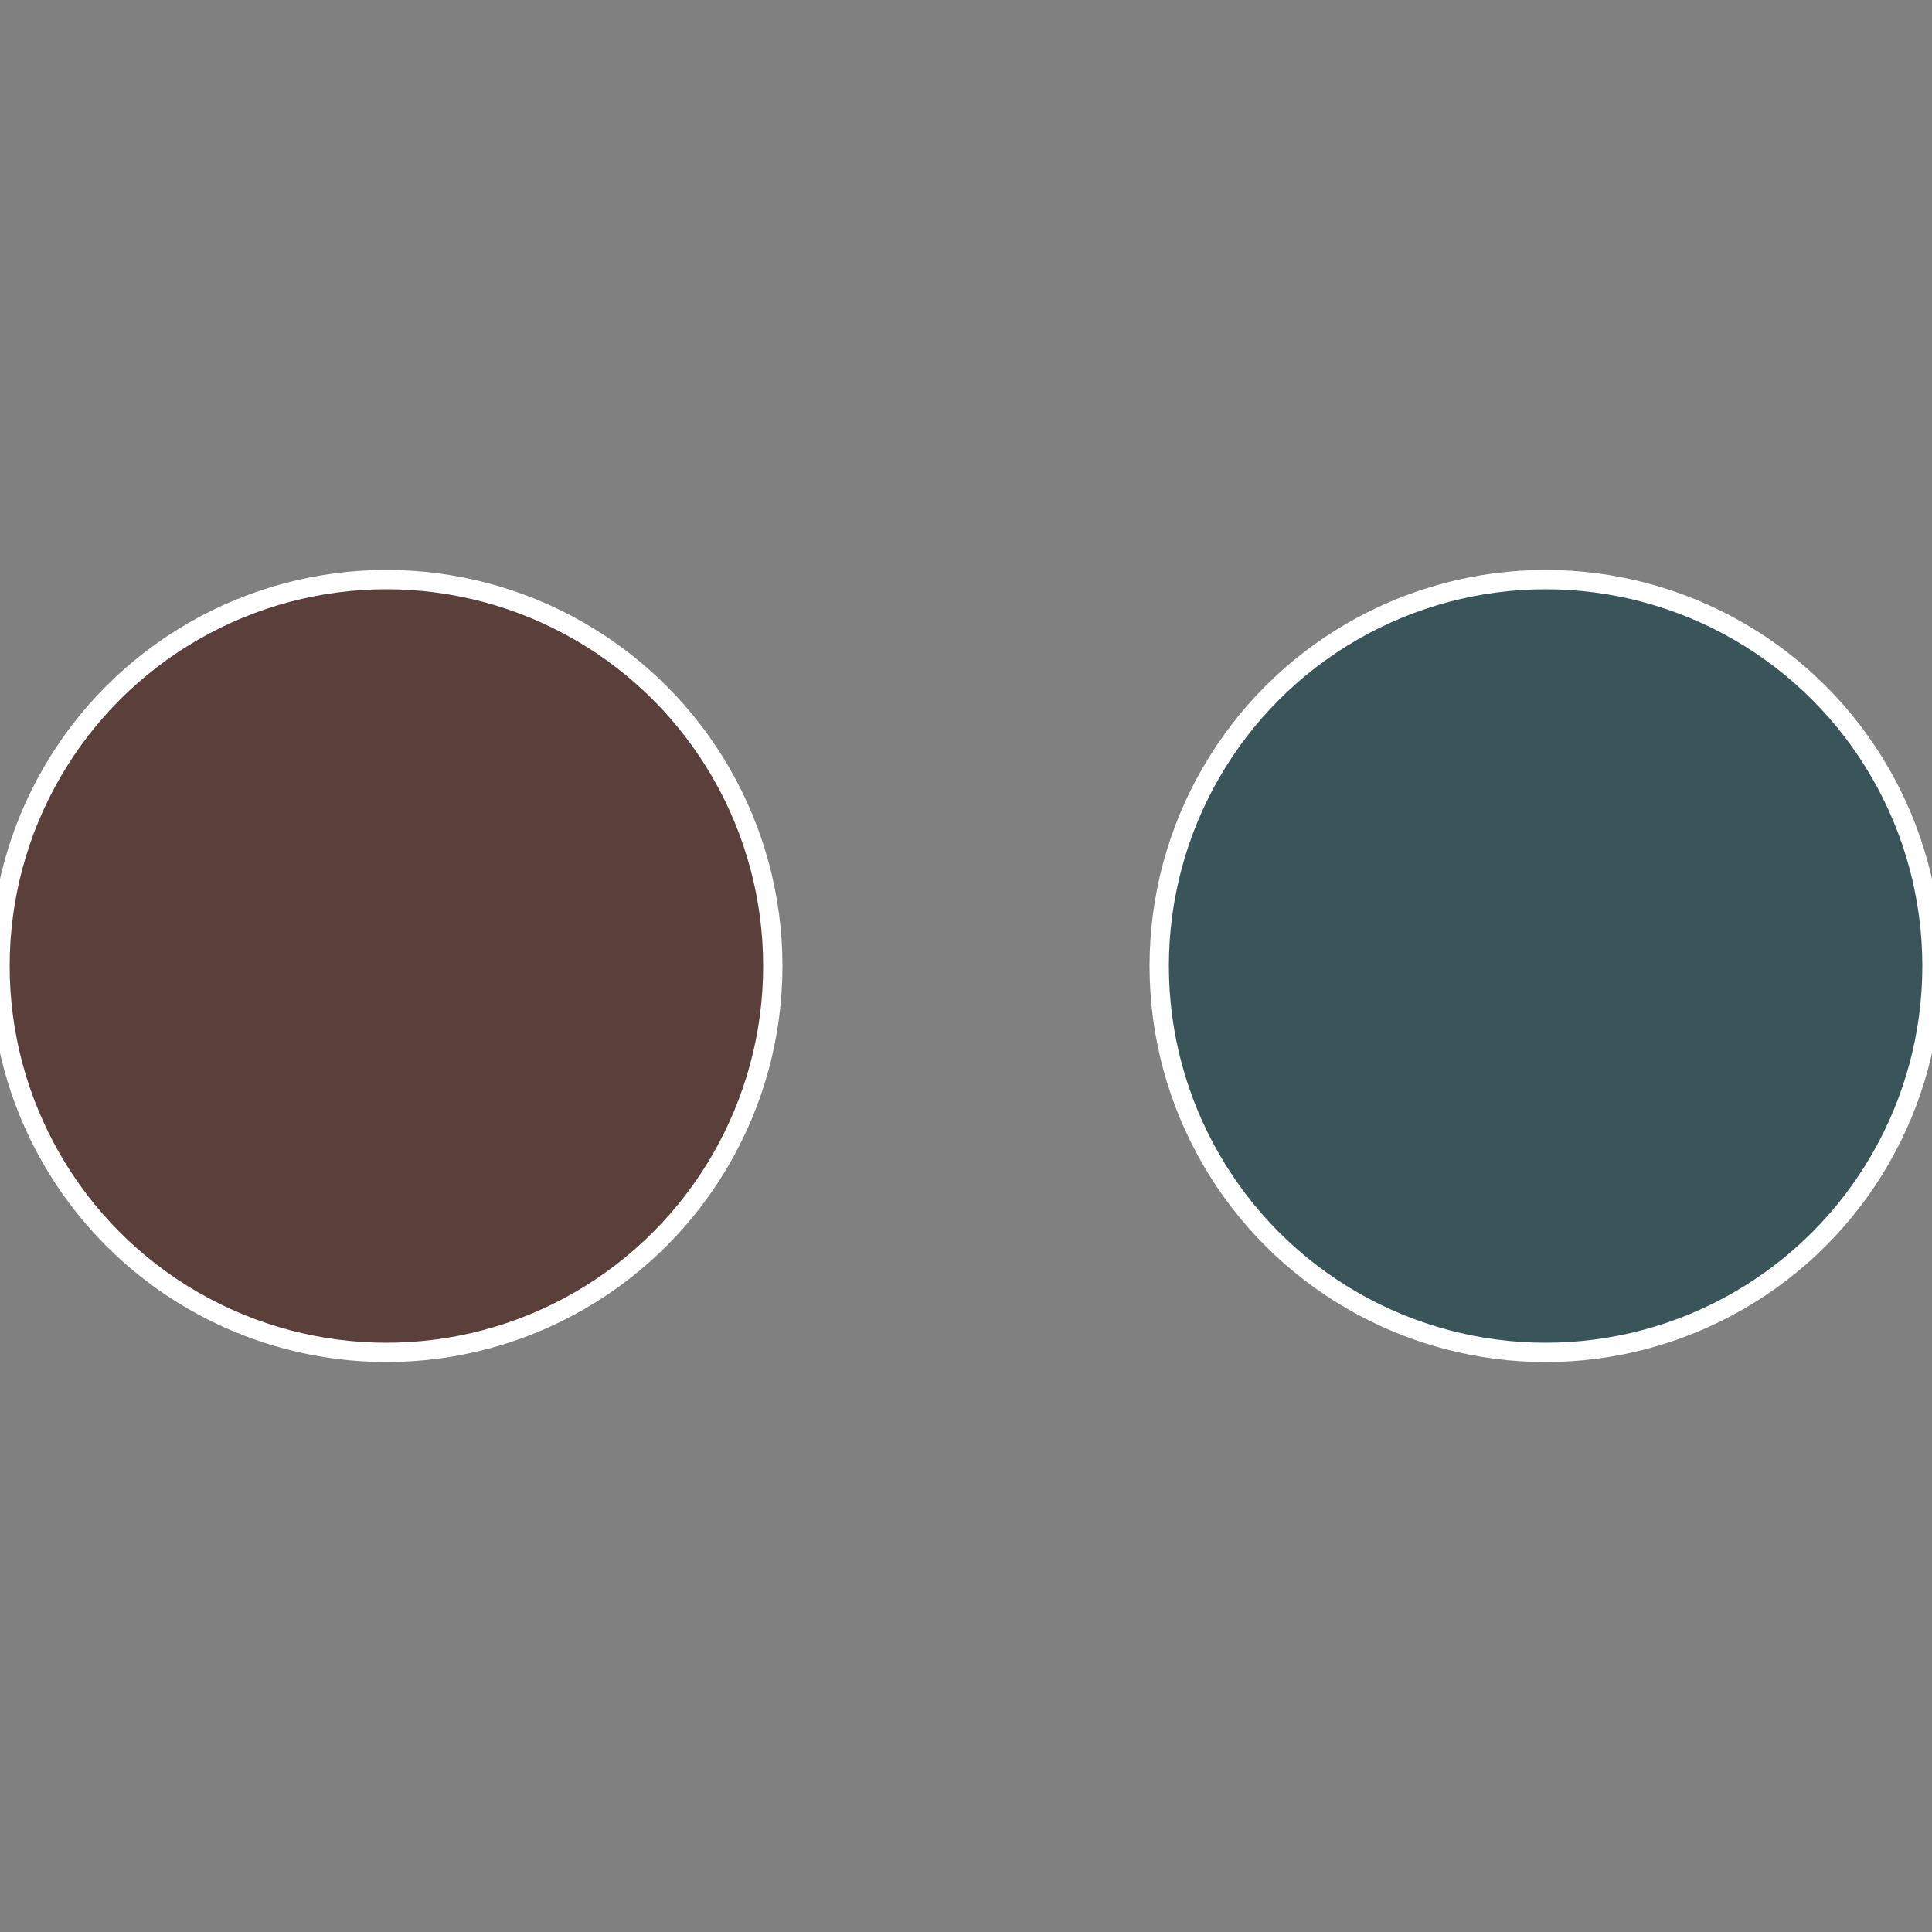 <?xml version="1.0" standalone="no"?>
<svg width="500" height="500" viewBox="-1 -1 2 2" xmlns="http://www.w3.org/2000/svg">
 
                <rect x="-1" y="-1" width="2" height="2" fill="#808080" stroke="none"/>
 
                <circle cx="0.6" cy="0" r="0.4" fill="#3a555a" stroke="#fff" stroke-width="1%" />
             
                <circle cx="-0.6" cy="7.3478807948841E-17" r="0.4" fill="#5a3f3a" stroke="#fff" stroke-width="1%" />
            </svg>
